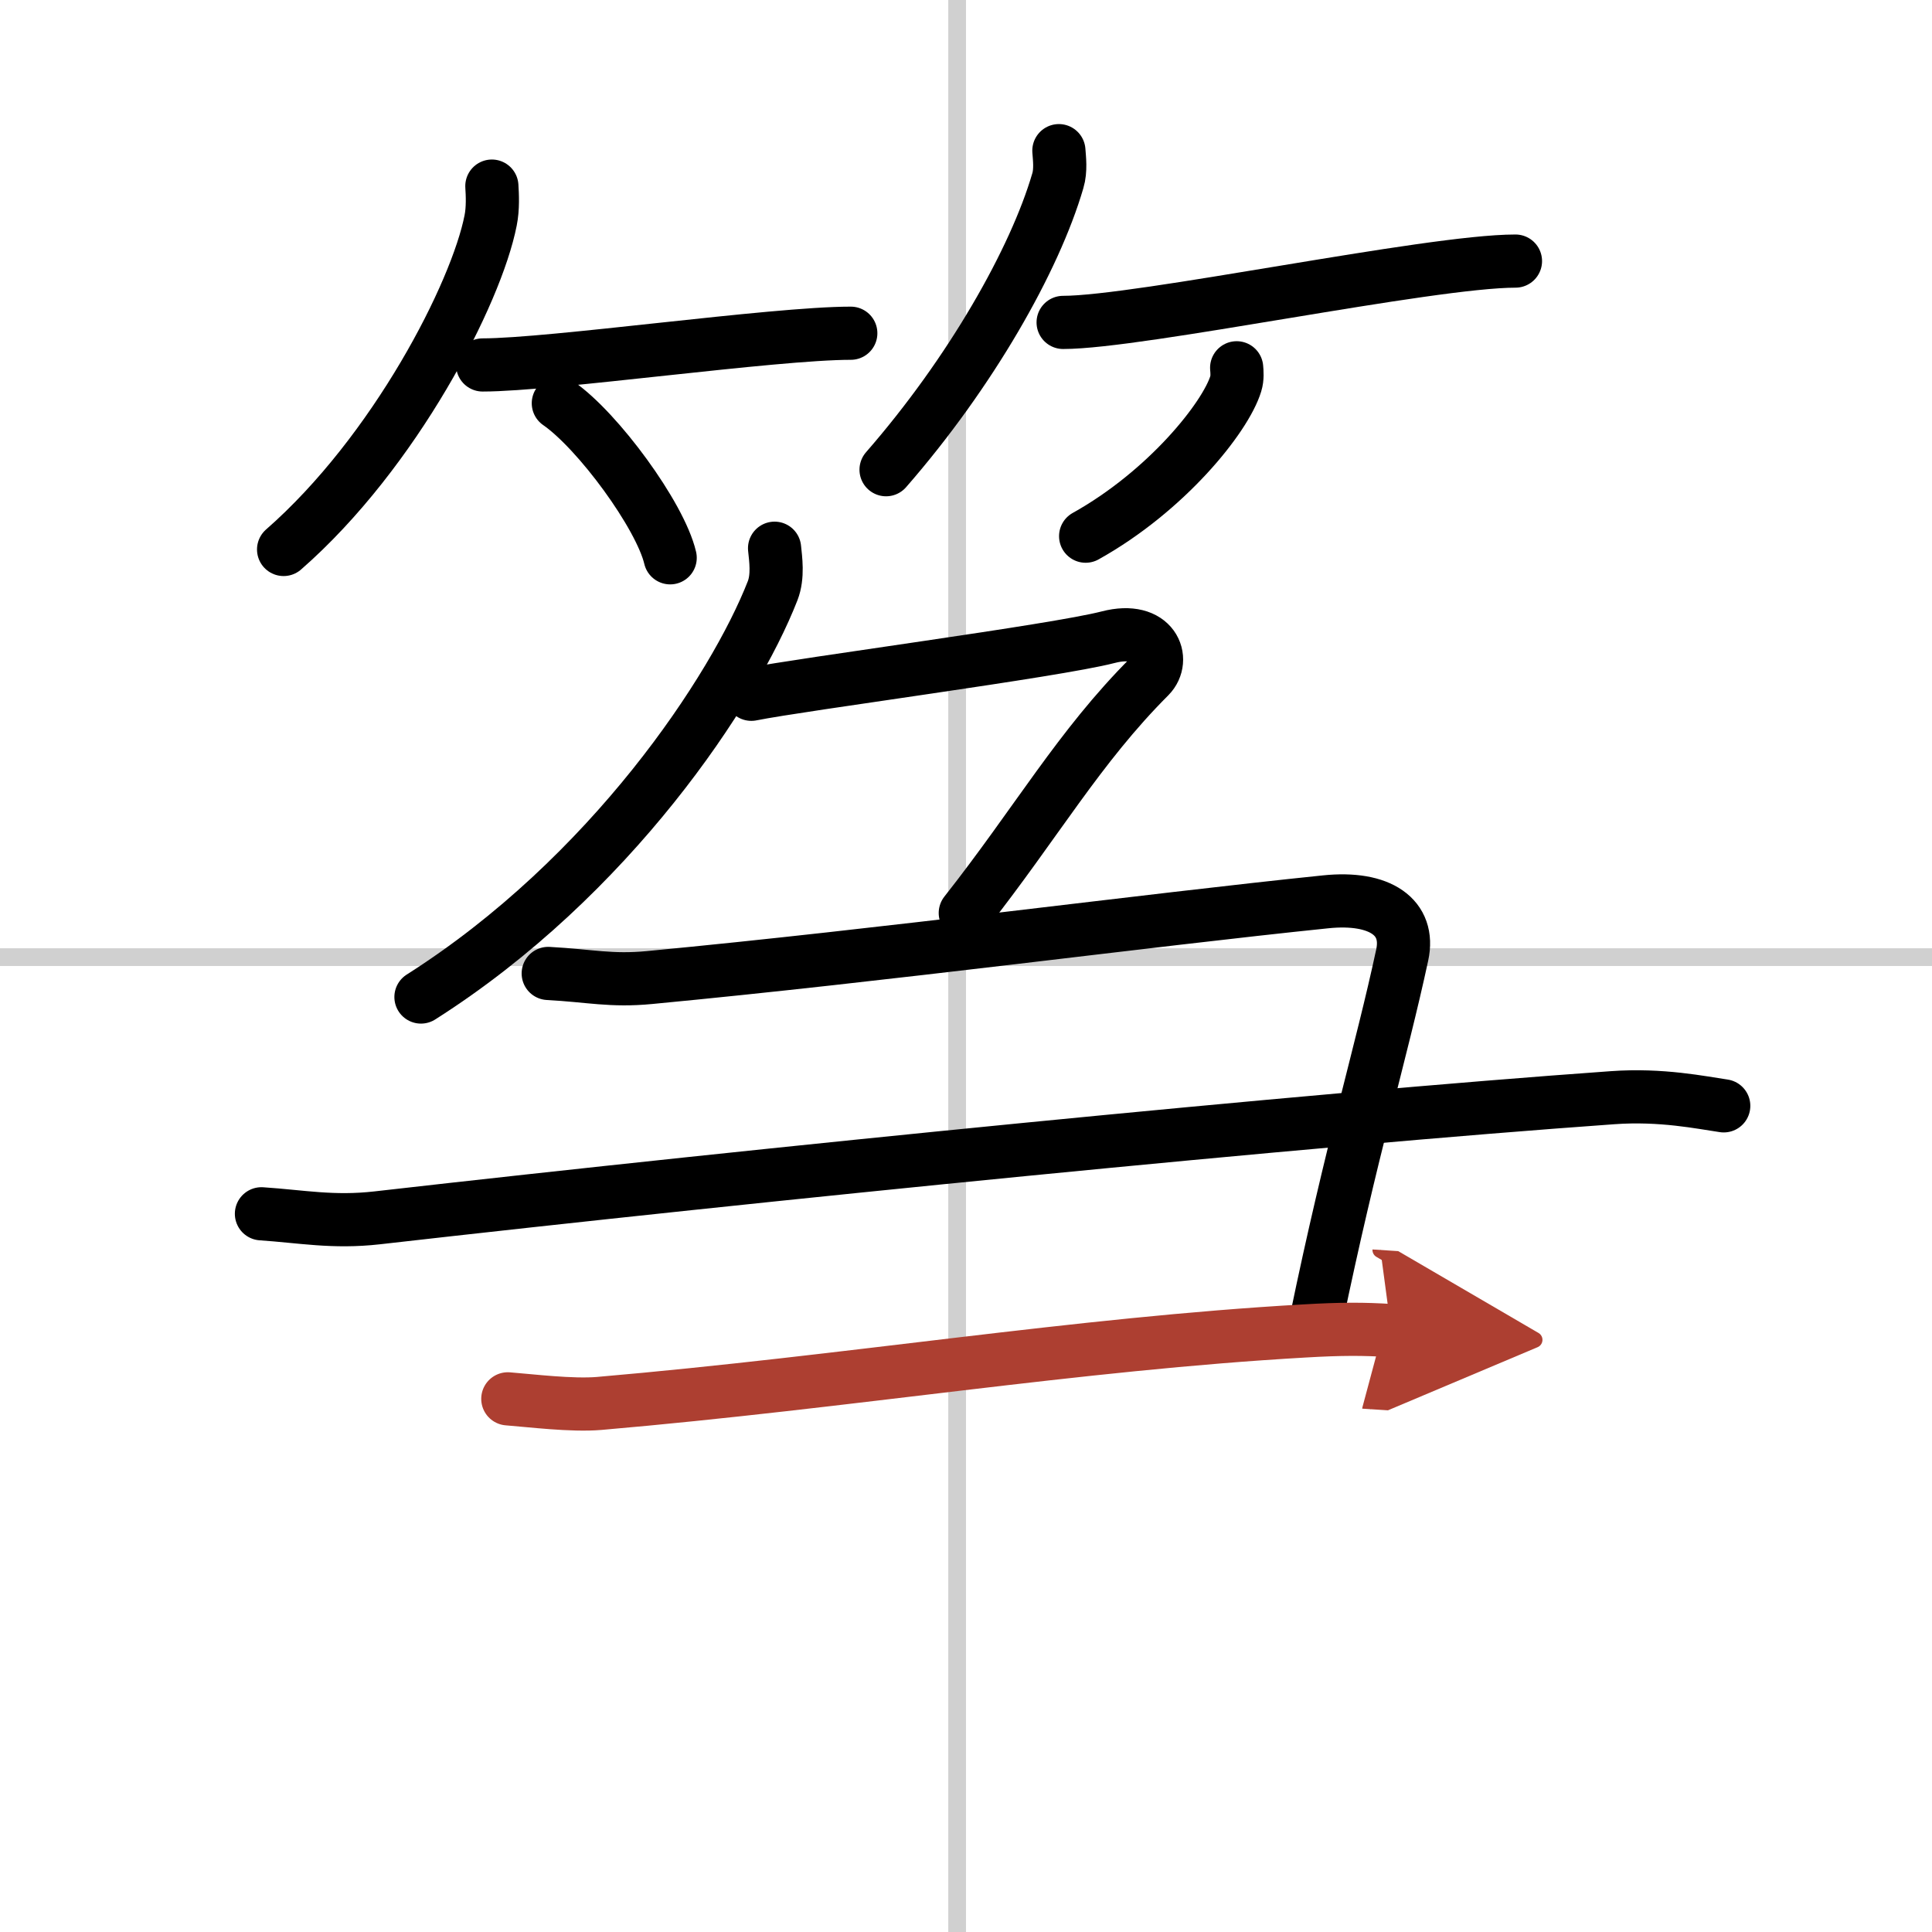 <svg width="400" height="400" viewBox="0 0 109 109" xmlns="http://www.w3.org/2000/svg"><defs><marker id="a" markerWidth="4" orient="auto" refX="1" refY="5" viewBox="0 0 10 10"><polyline points="0 0 10 5 0 10 1 5" fill="#ad3f31" stroke="#ad3f31"/></marker></defs><g fill="none" stroke="#000" stroke-linecap="round" stroke-linejoin="round" stroke-width="3"><rect width="100%" height="100%" fill="#fff" stroke="#fff"/><line x1="54" x2="54" y2="109" stroke="#d0d0d0" stroke-width="1"/><line x2="109" y1="54" y2="54" stroke="#d0d0d0" stroke-width="1"/><path d="M27.75,10.5c0.03,0.48,0.07,1.25-0.07,1.94C26.88,16.53,22.29,25.5,16,31"/><path d="m27.23 20.59c3.89 0 16.4-1.79 20.77-1.79"/><path d="m31.5 22.75c2.23 1.54 5.75 6.33 6.31 8.72"/><path d="m59.74 8.5c0.03 0.42 0.12 1.11-0.06 1.7-1.3 4.46-4.91 10.82-9.69 16.3"/><path d="m59.98 18.19c4.32 0 20.67-3.46 25.52-3.46"/><path d="m69.77 20.75c0.02 0.22 0.05 0.58-0.05 0.9-0.58 1.9-3.91 6.06-8.47 8.6"/><path d="m43.7 30.93c0.06 0.6 0.21 1.58-0.11 2.4-2.18 5.58-9.16 16.14-19.84 22.92"/><path d="m42.39 39.17c2.89-0.58 17.12-2.44 20.13-3.22 2.58-0.67 3.27 1.27 2.33 2.22-3.97 3.97-6.38 8.25-10.39 13.34"/><path d="m30.93 54.92c2.39 0.13 3.54 0.44 5.73 0.23 13.36-1.27 27.92-3.22 38.13-4.27 3.08-0.32 4.78 0.88 4.32 3-1.19 5.54-2.87 11-4.86 20.62"/><path d="m14.75 68.48c2.26 0.15 4.03 0.51 6.52 0.23 21.78-2.48 52.42-5.55 69.71-6.78 2.76-0.2 5.02 0.28 6.27 0.46"/><path d="m28.65 78.92c1.29 0.1 3.61 0.39 5.15 0.26 14.13-1.22 26.95-3.36 39.8-4.09 2.05-0.12 3.34-0.12 4.89-0.02" marker-end="url(#a)" stroke="#ad3f31"/></g></svg>

